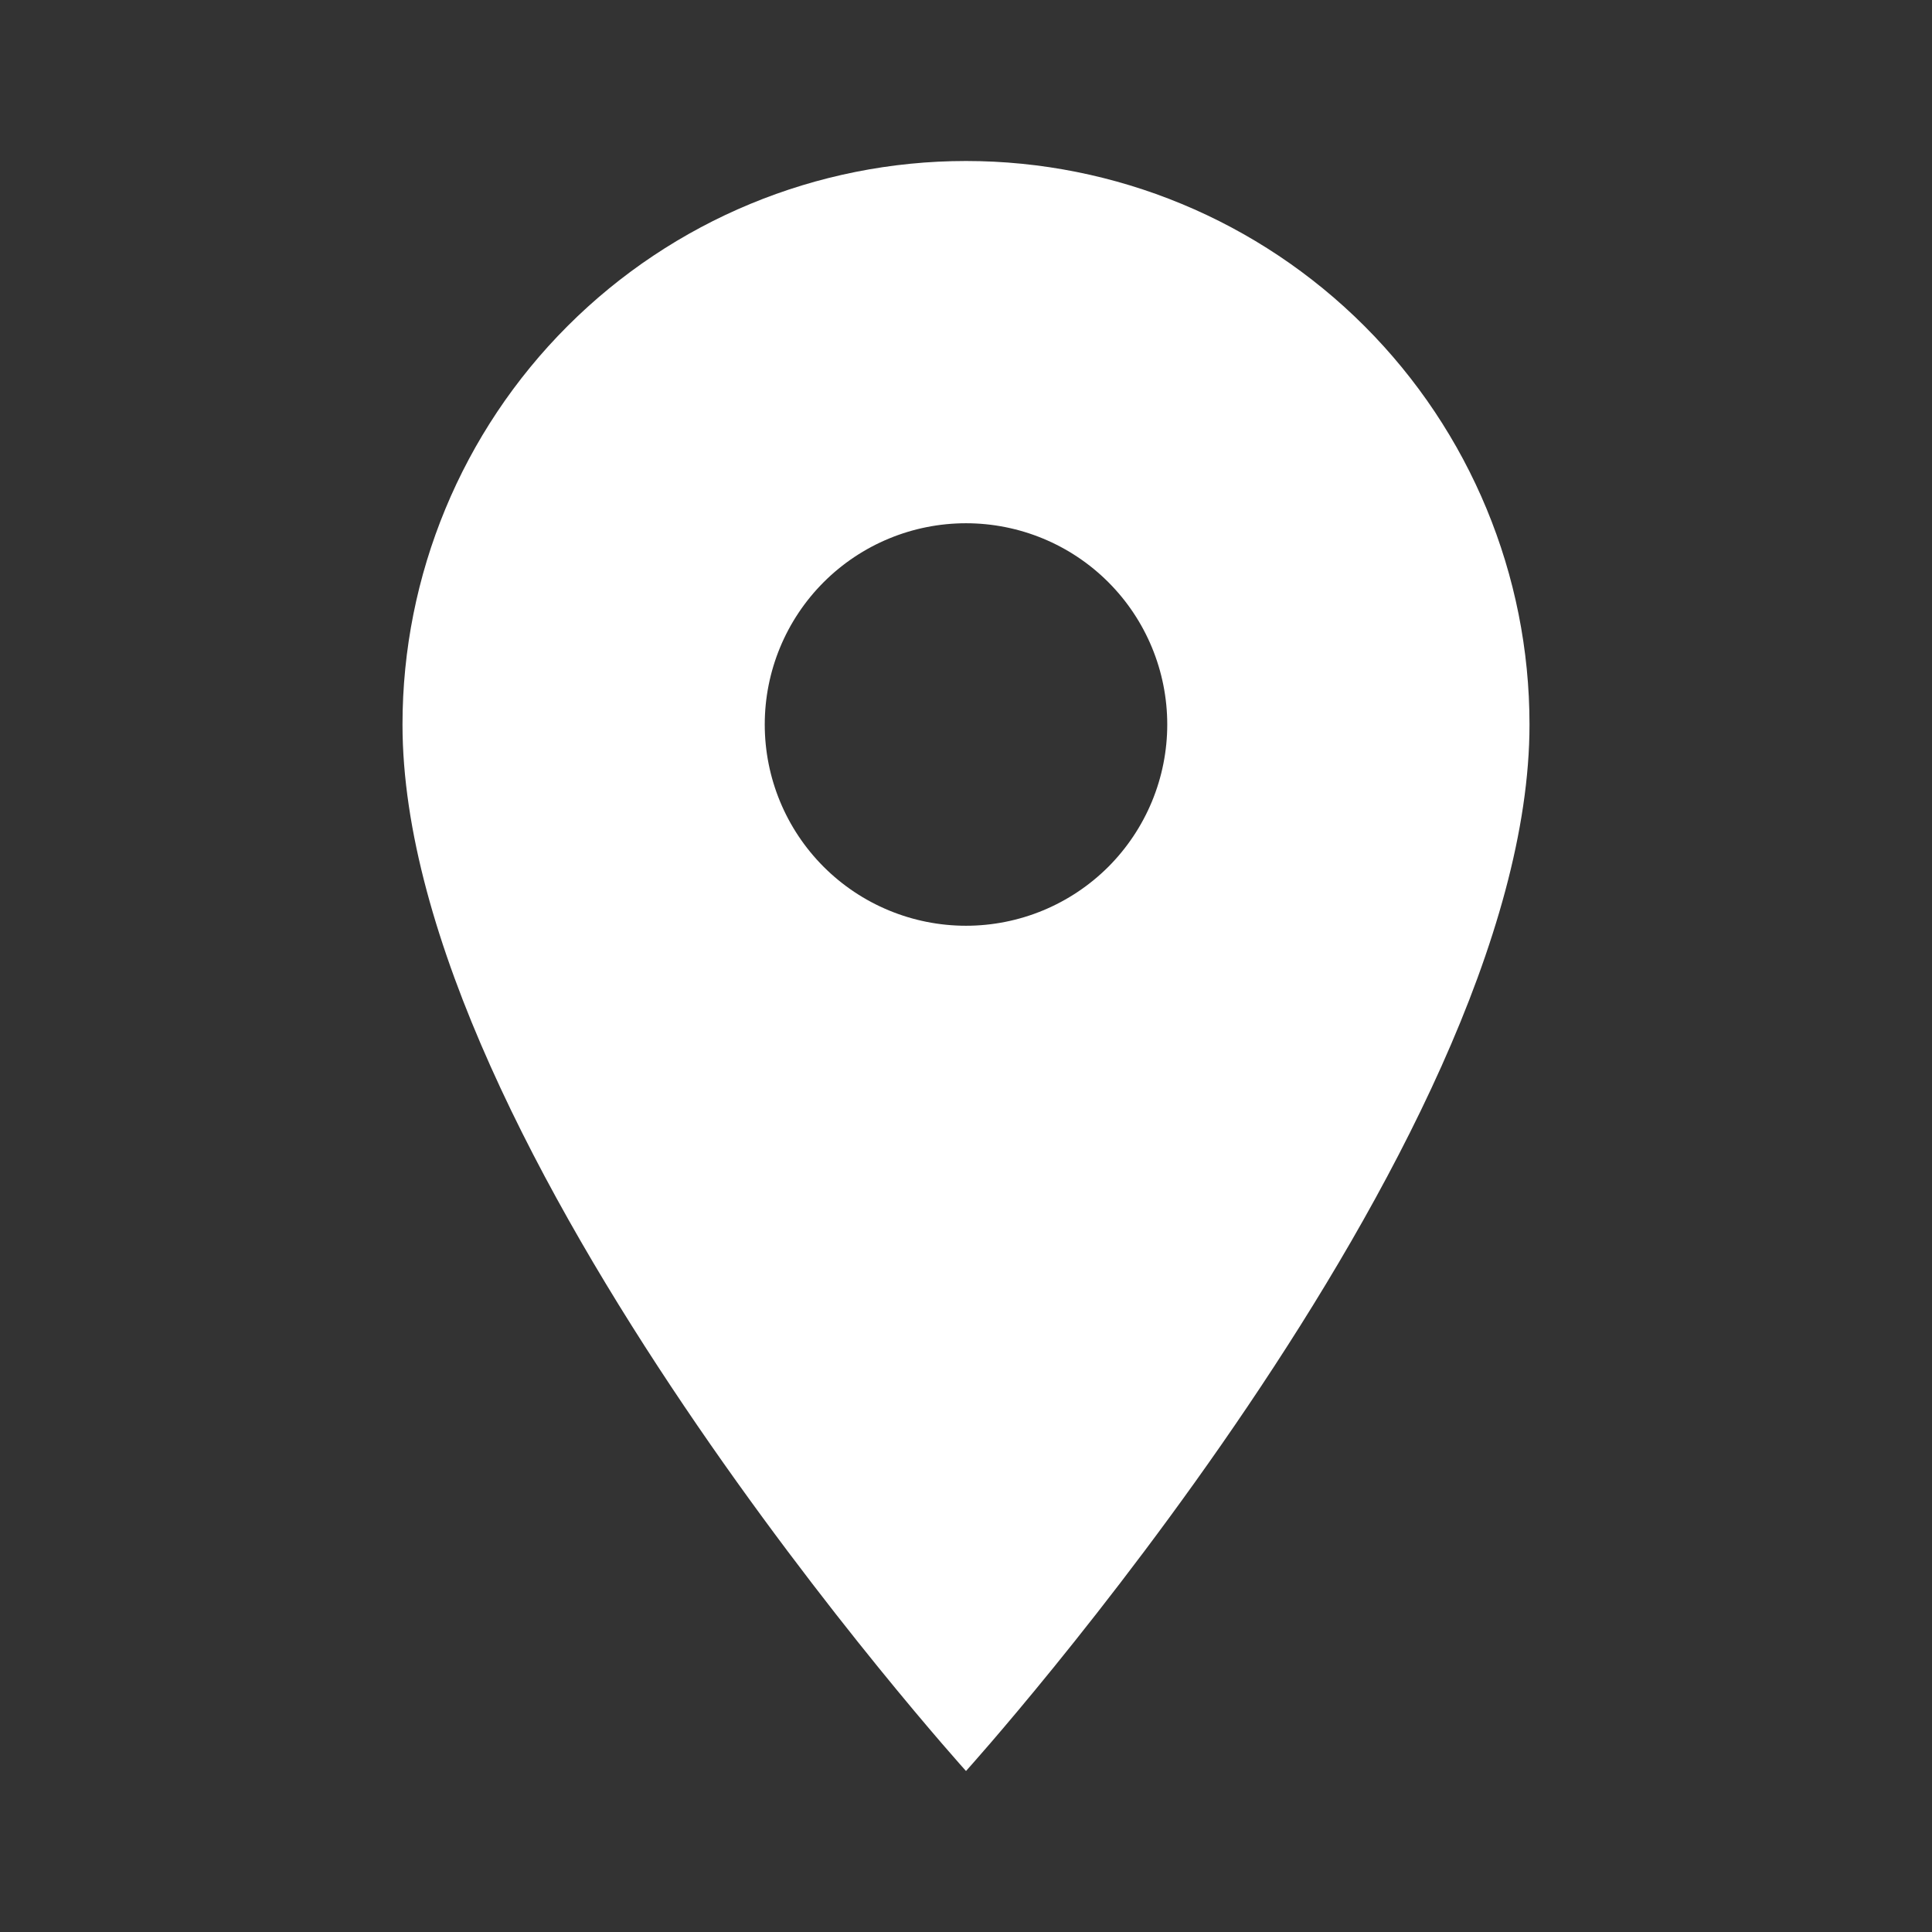 <svg xmlns="http://www.w3.org/2000/svg" fill="none" viewBox="0 0 30 30" height="30" width="30">
<rect x="0" y="0" width="30" height="30" fill="#333333" stroke="none"/>
<g id="mdi:location">
<path fill="white" d="M15 14.375C14.171 14.375 13.376 14.046 12.79 13.46C12.204 12.874 11.875 12.079 11.875 11.25C11.875 10.421 12.204 9.626 12.79 9.04C13.376 8.454 14.171 8.125 15 8.125C15.829 8.125 16.624 8.454 17.21 9.04C17.796 9.626 18.125 10.421 18.125 11.25C18.125 11.66 18.044 12.067 17.887 12.446C17.73 12.825 17.5 13.169 17.21 13.46C16.919 13.75 16.575 13.98 16.196 14.137C15.817 14.294 15.41 14.375 15 14.375ZM15 2.5C12.679 2.5 10.454 3.422 8.813 5.063C7.172 6.704 6.25 8.929 6.25 11.25C6.25 17.812 15 27.5 15 27.5C15 27.5 23.75 17.812 23.75 11.25C23.75 8.929 22.828 6.704 21.187 5.063C19.546 3.422 17.321 2.5 15 2.5Z" id="Vector"></path>
</g>
</svg>
